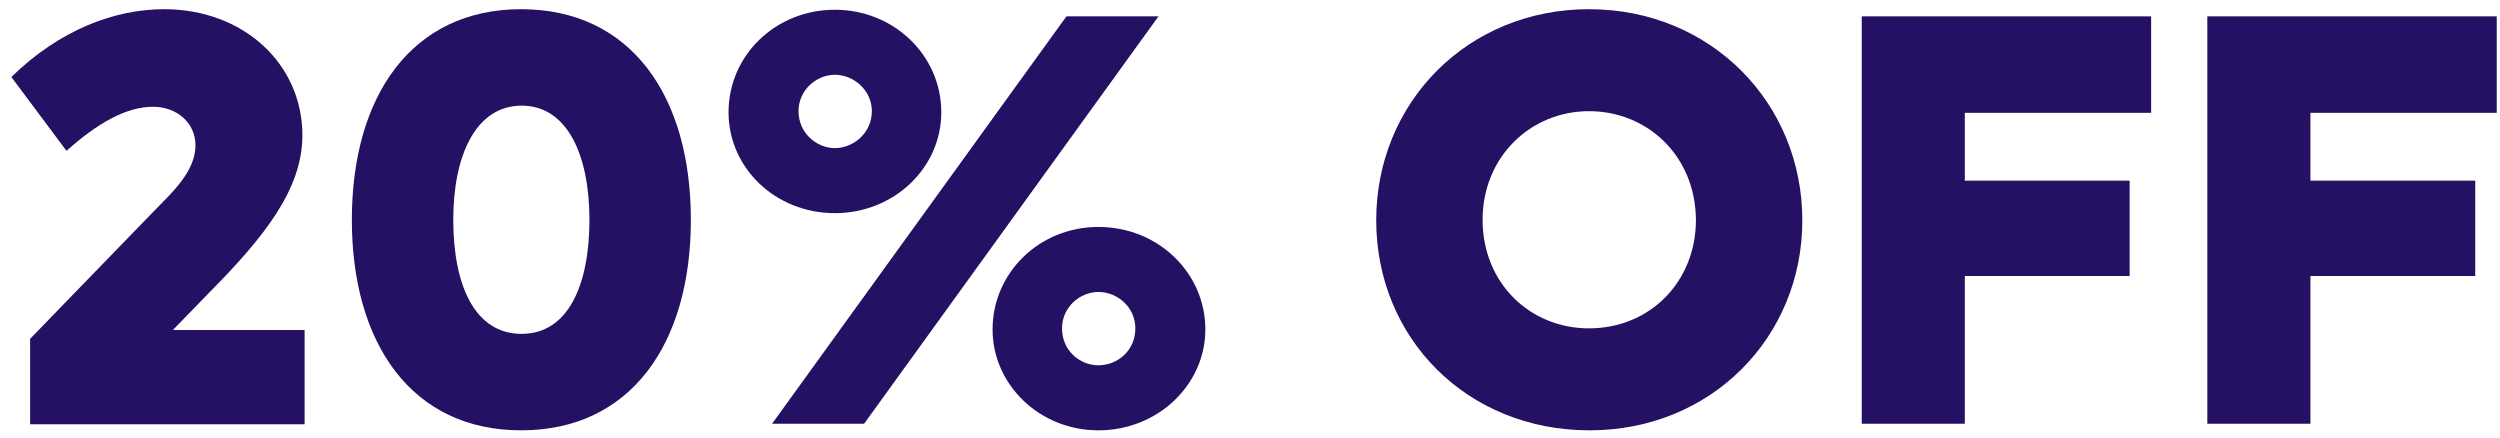 <svg width="177" height="31" viewBox="0 0 177 31" fill="none" xmlns="http://www.w3.org/2000/svg">
<path d="M156.279 30V1.158H176.769V7.988H163.578V12.789H175.247V19.54H163.578V30H156.279Z" fill="#251163"/>
<path d="M131.811 30V1.158H152.3V7.988H139.109V12.789H150.778V19.54H139.109V30H131.811Z" fill="#251163"/>
<path d="M112.54 30.468C103.837 30.468 97.436 23.912 97.436 15.599C97.436 7.247 103.915 0.651 112.501 0.651C121.126 0.651 127.605 7.286 127.605 15.599C127.605 23.872 121.165 30.468 112.54 30.468ZM112.501 23.248C116.794 23.248 120.072 19.97 120.072 15.559C120.033 10.993 116.599 7.871 112.501 7.871C108.364 7.871 104.968 11.11 104.968 15.559C104.968 20.048 108.325 23.248 112.501 23.248Z" fill="#251163"/>
<path d="M59.112 15.091C54.897 15.091 51.58 11.891 51.58 7.949C51.58 3.929 54.897 0.69 59.112 0.69C63.288 0.69 66.644 3.929 66.644 7.949C66.644 11.891 63.288 15.091 59.112 15.091ZM54.663 30L75.504 1.158H82.021L61.18 30H54.663ZM59.112 10.486C60.4 10.486 61.727 9.432 61.727 7.871C61.727 6.388 60.439 5.295 59.112 5.295C57.785 5.295 56.536 6.388 56.536 7.871C56.536 9.432 57.824 10.486 59.112 10.486ZM77.767 30.468C73.591 30.468 70.274 27.229 70.274 23.326C70.274 19.306 73.591 16.067 77.767 16.067C81.982 16.067 85.339 19.306 85.339 23.326C85.339 27.229 81.982 30.468 77.767 30.468ZM77.767 25.863C79.094 25.863 80.382 24.848 80.382 23.248C80.382 21.765 79.133 20.672 77.767 20.672C76.44 20.672 75.191 21.765 75.191 23.248C75.191 24.848 76.479 25.863 77.767 25.863Z" fill="#251163"/>
<path d="M36.893 30.468C29.165 30.468 24.911 24.341 24.911 15.559C24.911 6.778 29.165 0.651 36.893 0.651C44.659 0.651 48.913 6.778 48.913 15.559C48.913 24.341 44.659 30.468 36.893 30.468ZM36.932 23.638C40.21 23.638 41.732 20.204 41.732 15.559C41.732 10.993 40.171 7.481 36.932 7.481C33.692 7.481 32.092 10.993 32.092 15.559C32.092 20.204 33.614 23.638 36.932 23.638Z" fill="#251163"/>
<path d="M12.239 23.365H21.567V30.039H2.131V23.989L10.873 14.974C12.122 13.686 13.839 12.164 13.839 10.291C13.839 8.652 12.473 7.559 10.834 7.559C8.961 7.559 6.931 8.691 4.707 10.681L0.804 5.451C4.238 2.095 8.141 0.651 11.614 0.651C17.234 0.651 21.41 4.515 21.41 9.588C21.41 13.374 18.718 16.769 14.893 20.633L12.239 23.365Z" fill="#251163"/>
</svg>
